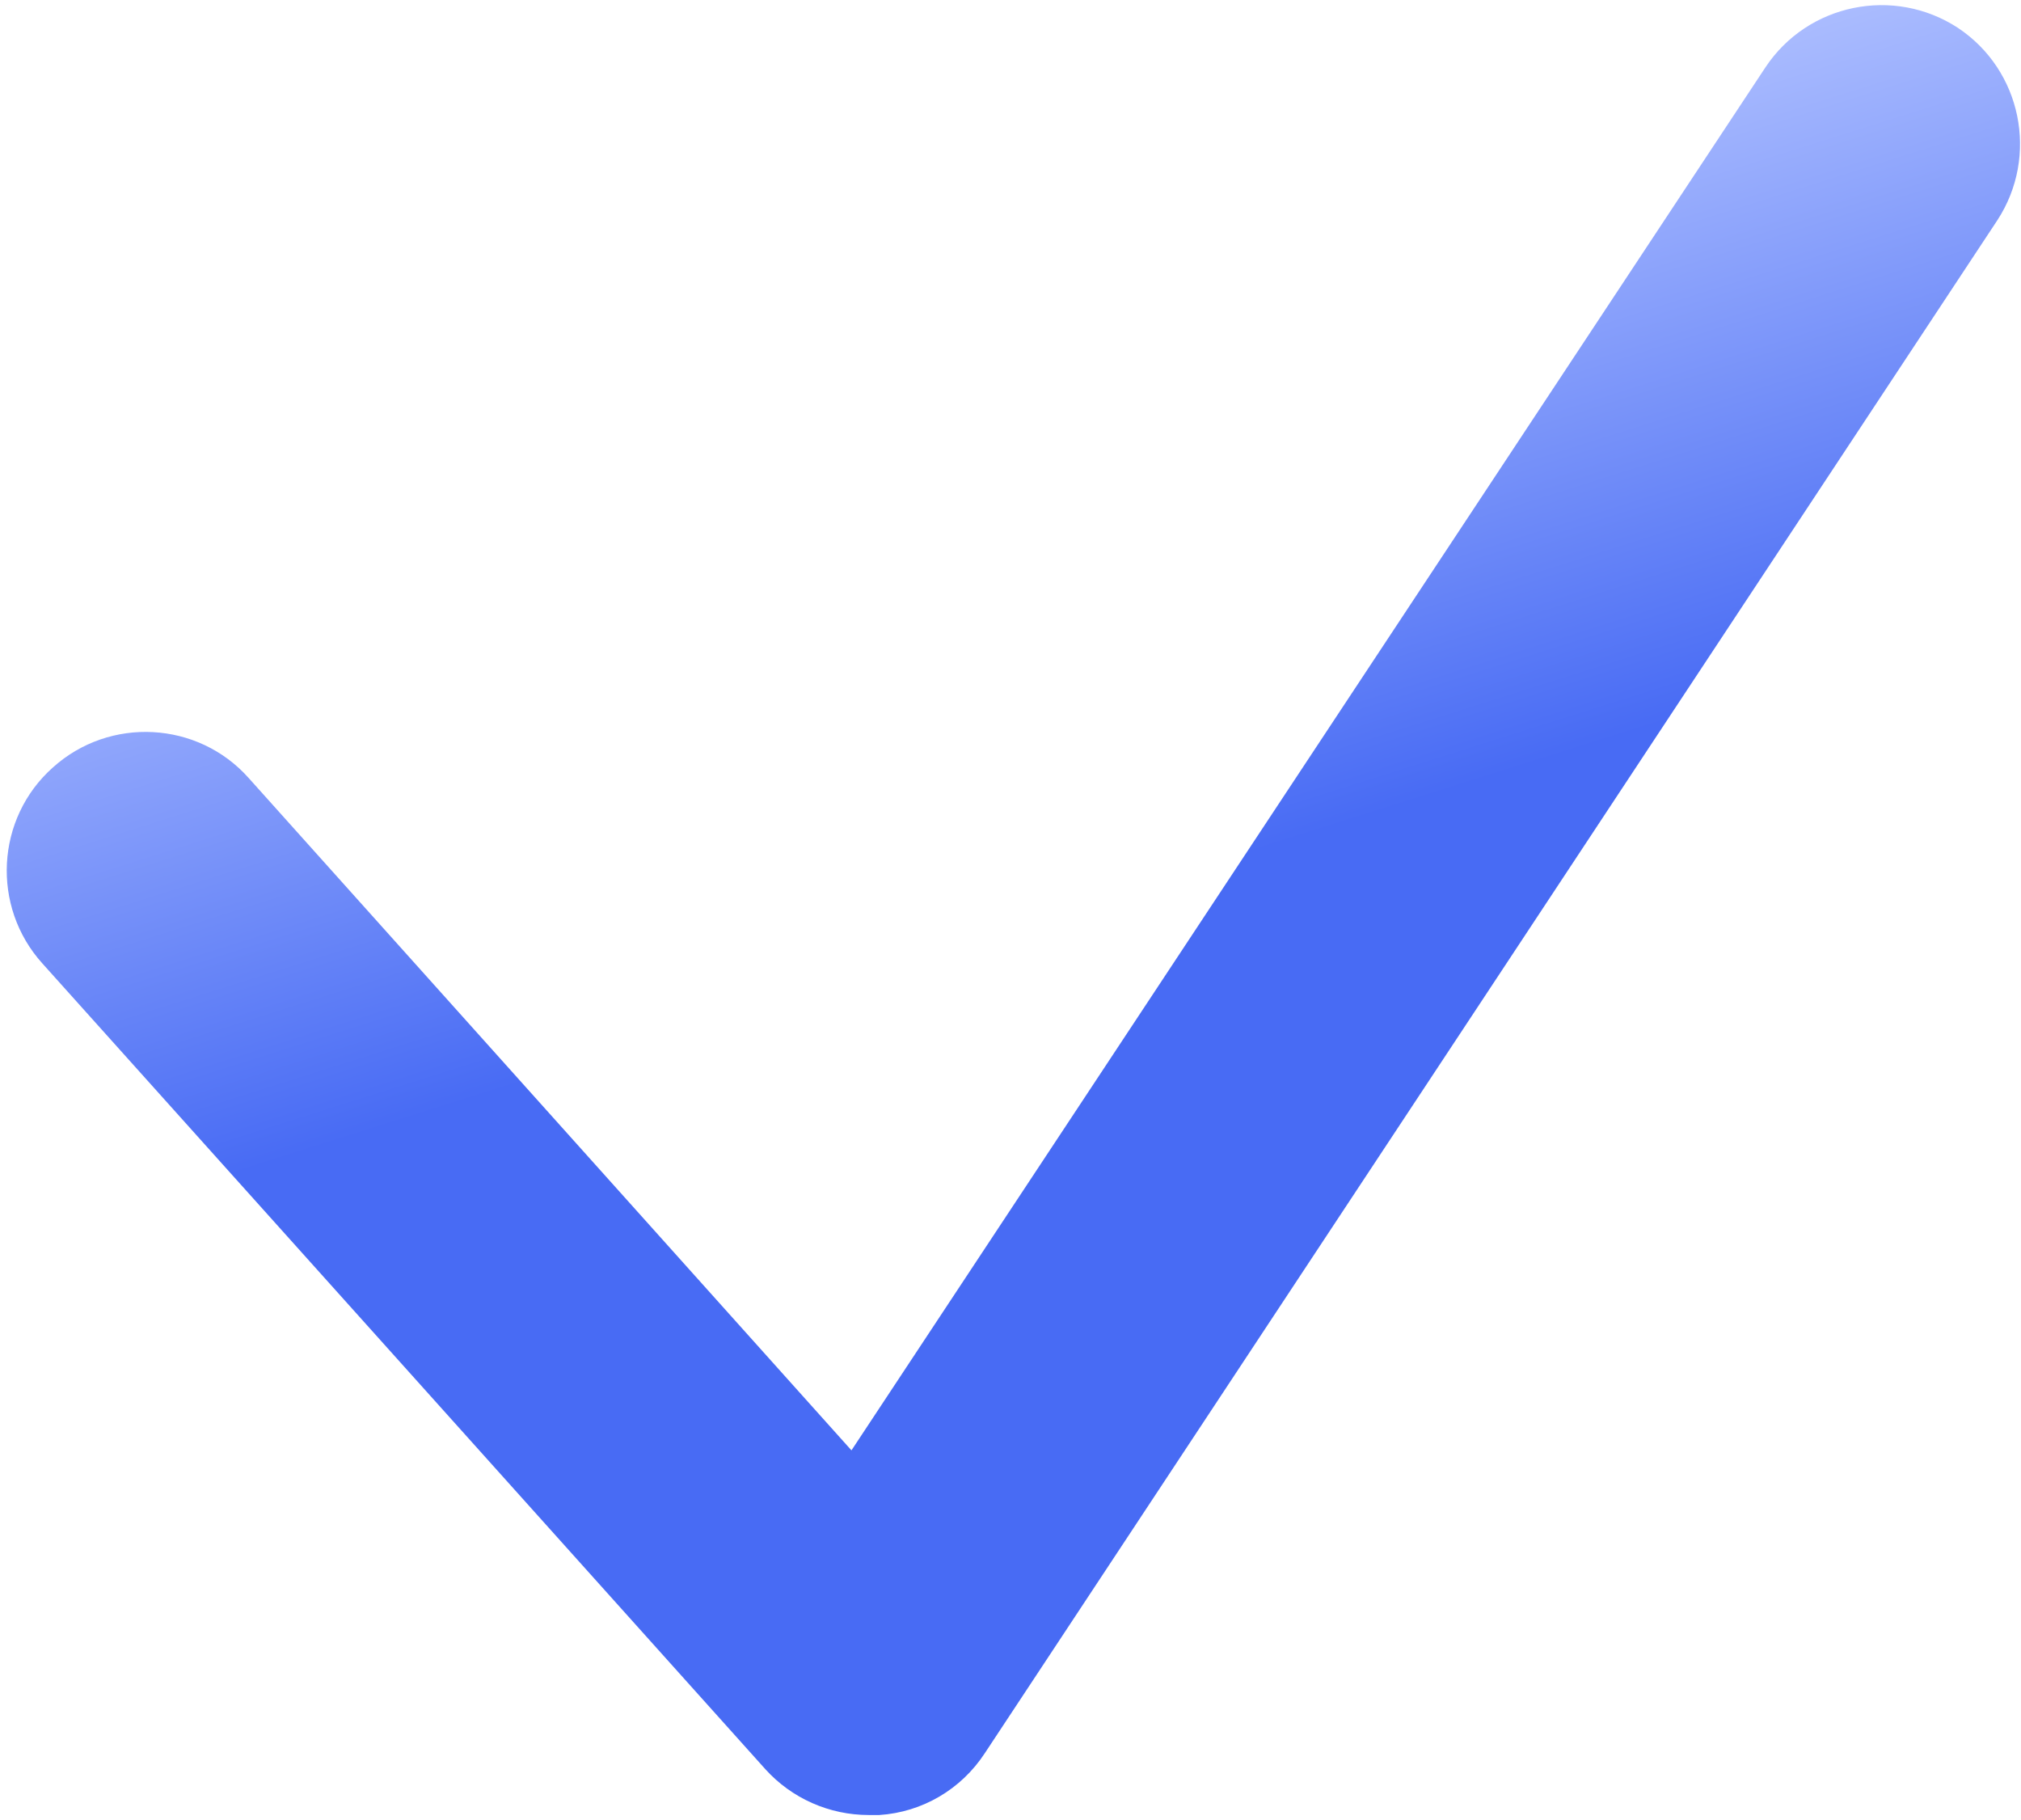 <?xml version="1.0" encoding="UTF-8"?> <svg xmlns="http://www.w3.org/2000/svg" width="291" height="262" viewBox="0 0 291 262" fill="none"><path d="M125.1 261.3C119.4 261.3 114 258.9 110.2 254.7L6.1 138.7C-1.3 130.5 -0.6 117.8 7.6 110.5C15.8 103.1 28.5 103.8 35.8 112L122.6 208.8L254.2 9.7C260.3 0.5 272.7 -2 281.9 4C291.1 10.1 293.6 22.5 287.6 31.7L141.8 252.4C138.4 257.6 132.8 260.9 126.6 261.3C126.1 261.3 125.6 261.3 125.1 261.3Z" fill="url(#paint0_linear_412_3)"></path><defs><linearGradient id="paint0_linear_412_3" x1="81" y1="56" x2="145.915" y2="261.3" gradientUnits="userSpaceOnUse"><stop stop-color="#AEBFFF"></stop><stop offset="0.435" stop-color="#486BF4"></stop></linearGradient></defs></svg> 